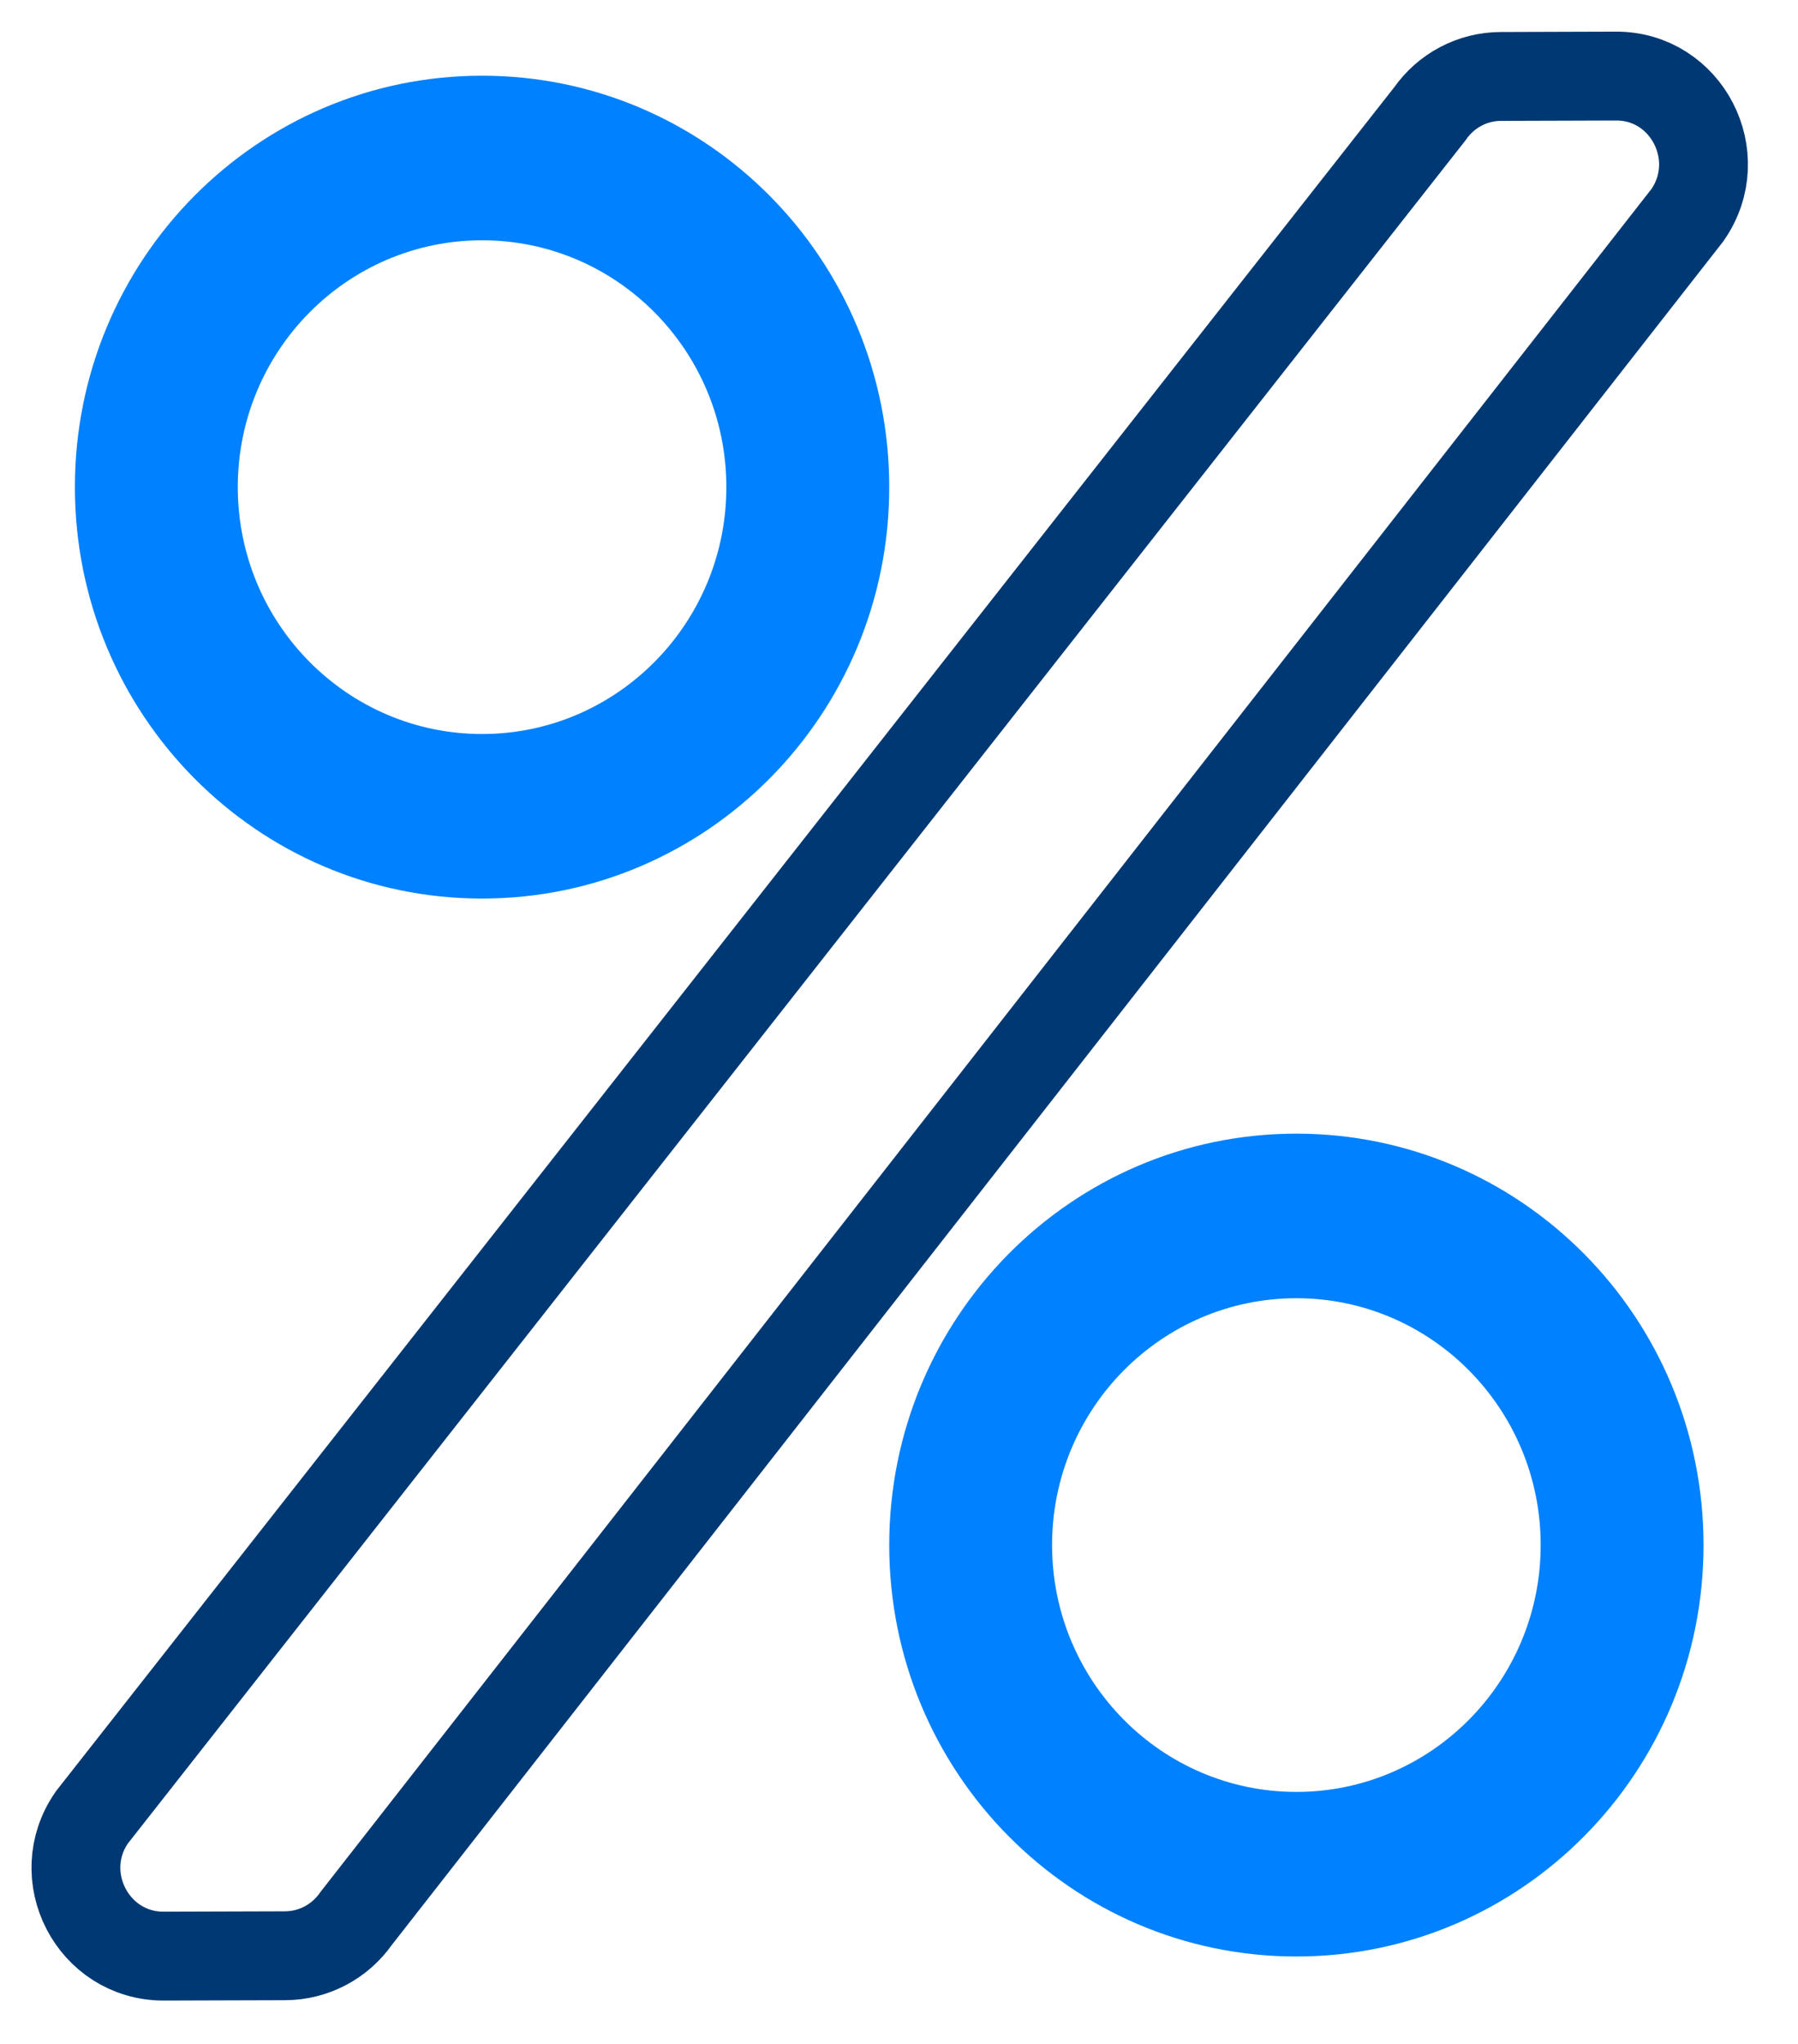<svg xmlns="http://www.w3.org/2000/svg" width="44" height="50" viewBox="0 0 44 50">
    <g fill="none">
        <path fill="#0081FF" d="M9.964 0c5.507 0 9.964 4.502 9.964 10.064 0 5.563-4.457 10.065-9.964 10.065C4.457 20.129 0 15.627 0 10.064 0 4.502 4.457 0 9.964 0zm0 4.026c-3.3 0-5.978 2.705-5.978 6.038 0 3.334 2.677 6.04 5.978 6.04 3.3 0 5.978-2.706 5.978-6.04 0-3.333-2.678-6.038-5.978-6.038zM29.891 25.88c5.507 0 9.964 4.502 9.964 10.064 0 5.563-4.457 10.065-9.964 10.065-5.506 0-9.963-4.502-9.963-10.065 0-5.562 4.457-10.064 9.963-10.064zm0 4.026c-3.3 0-5.978 2.704-5.978 6.038s2.678 6.039 5.978 6.039 5.979-2.705 5.979-6.039c0-3.334-2.678-6.038-5.979-6.038z" transform="translate(1.833 1.852)"/>
        <path stroke="#003873" stroke-width="2.174" d="M34.9.018L37.71.009C39.437 0 40.46 1.968 39.464 3.406L6.886 45.074c-.399.574-1.05.916-1.744.917L2.171 46C.436 46-.58 44.032.418 42.603L33.156.935c.4-.576 1.05-.917 1.744-.917z" transform="translate(1.833 1.852)"/>
    </g>
</svg>
